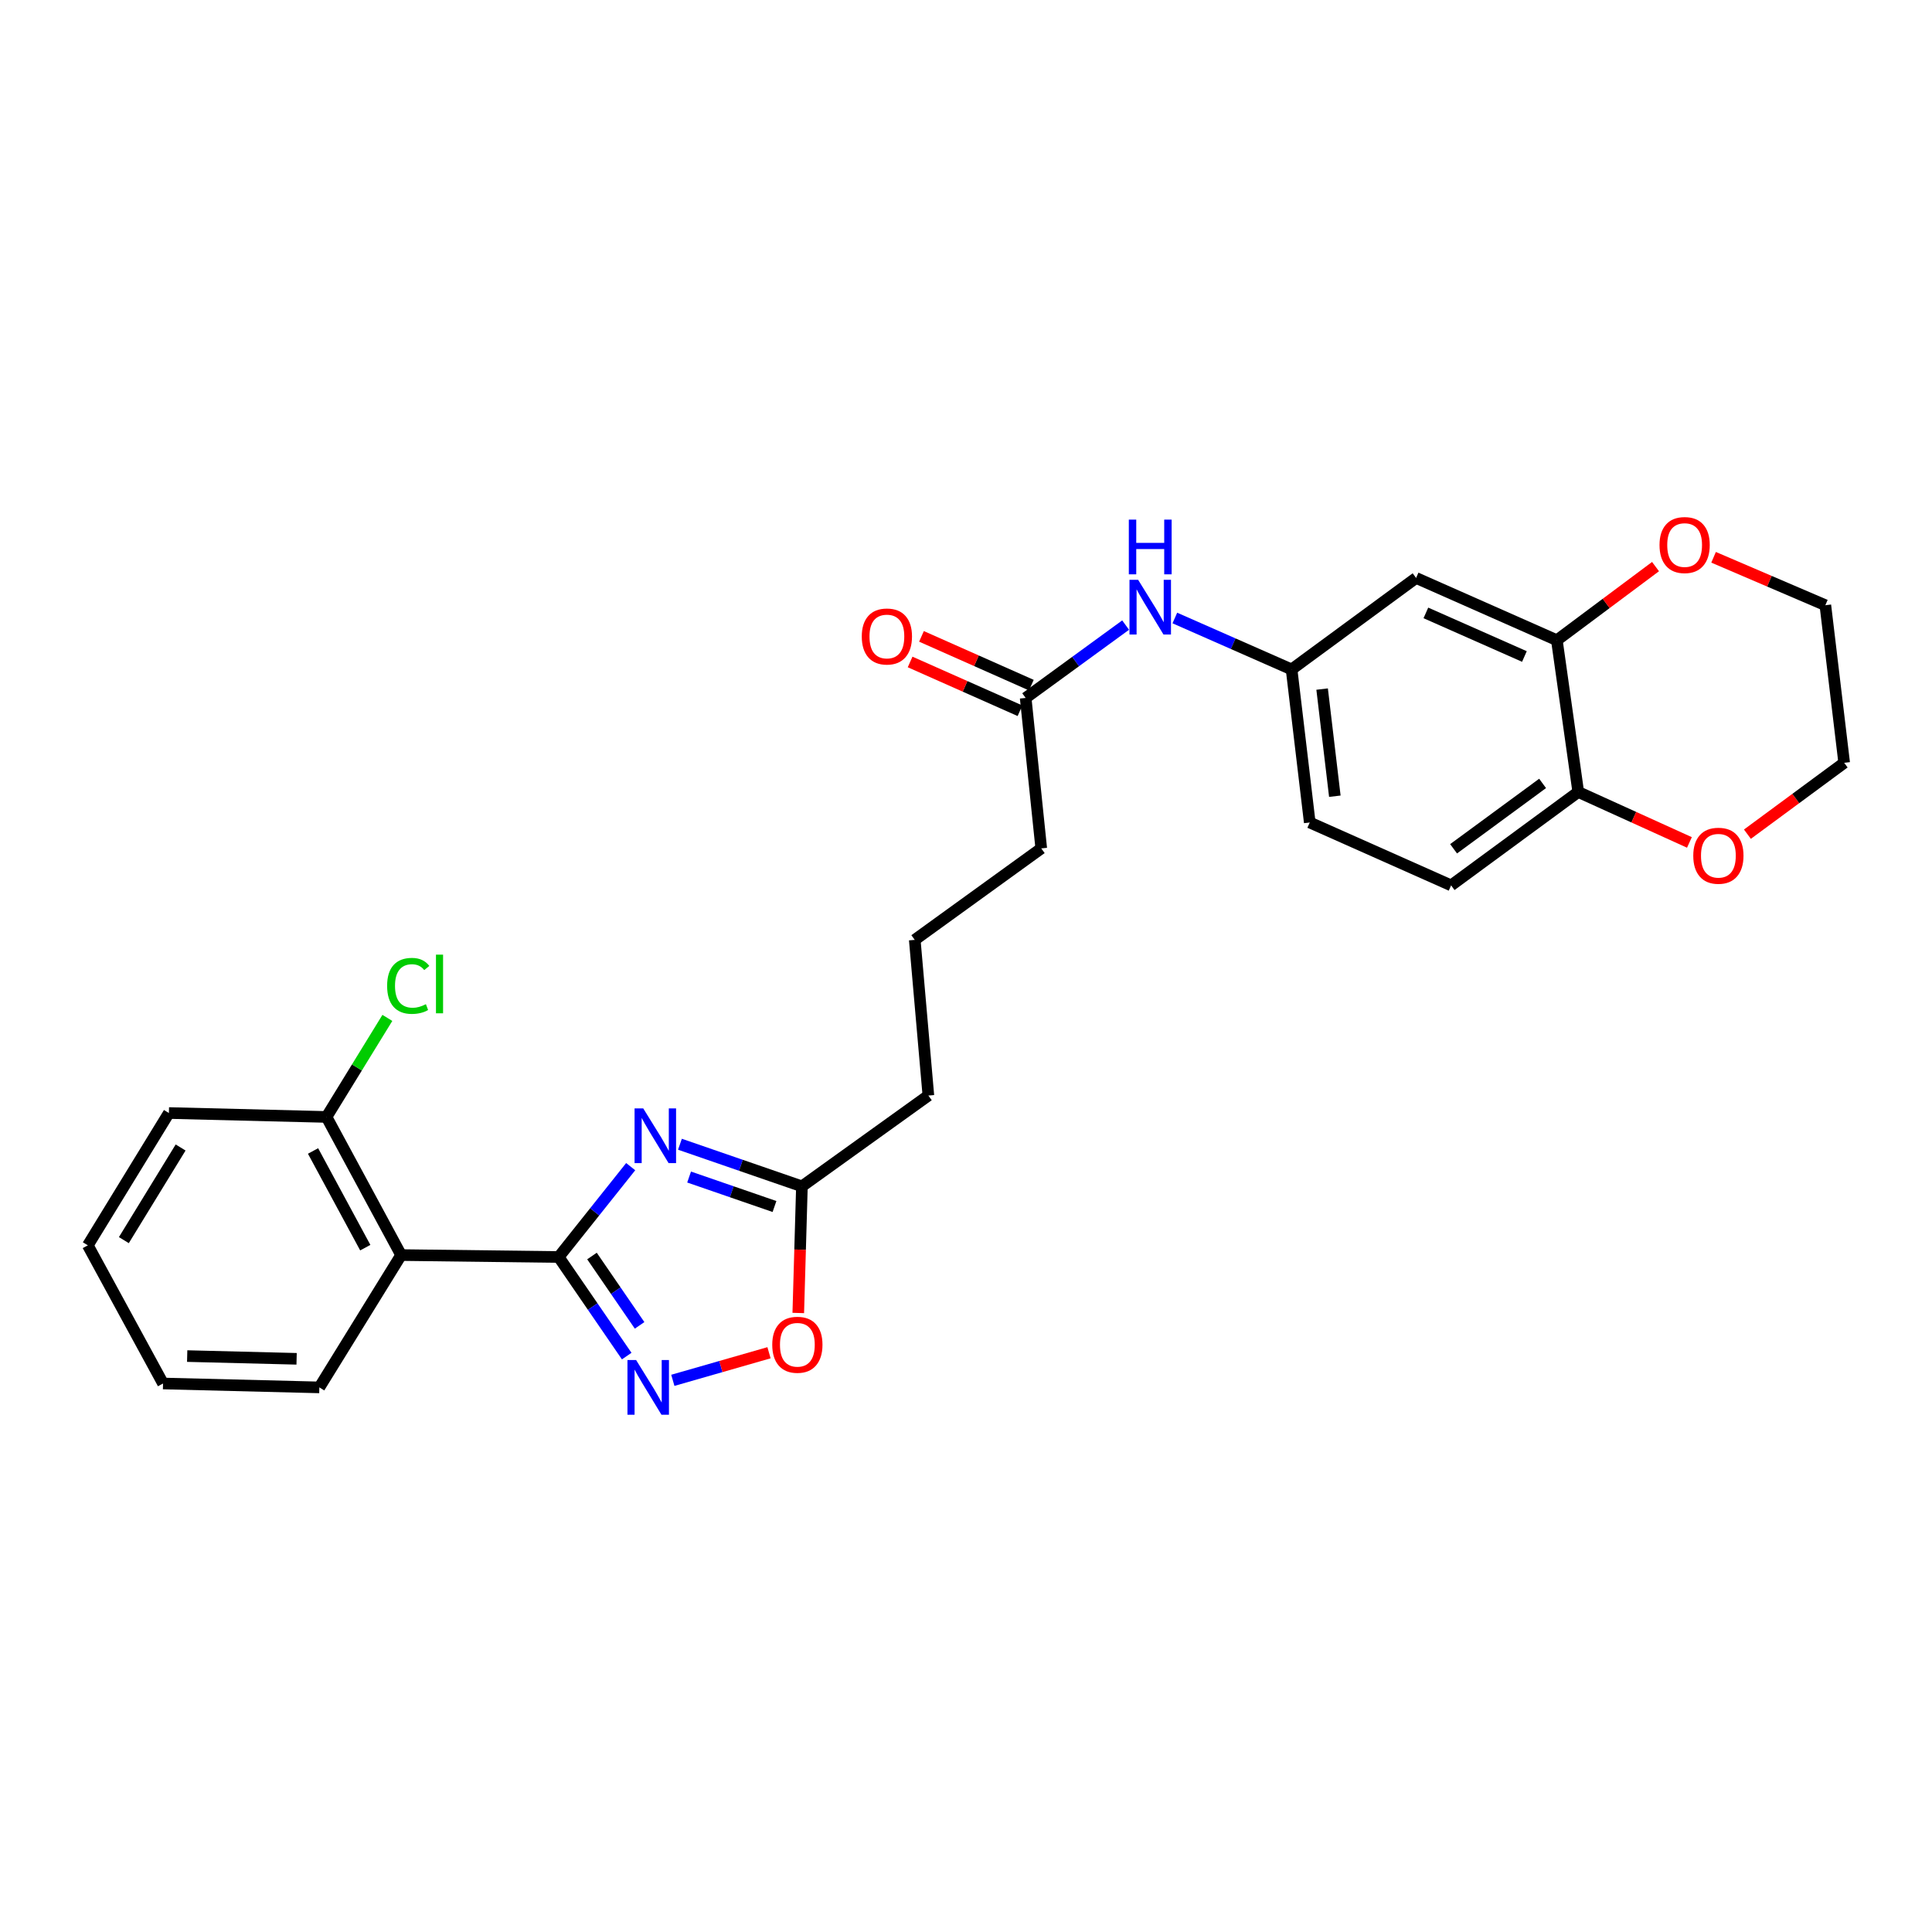 <?xml version='1.0' encoding='iso-8859-1'?>
<svg version='1.1' baseProfile='full'
              xmlns='http://www.w3.org/2000/svg'
                      xmlns:rdkit='http://www.rdkit.org/xml'
                      xmlns:xlink='http://www.w3.org/1999/xlink'
                  xml:space='preserve'
width='1000px' height='1000px' viewBox='0 0 1000 1000'>
<!-- END OF HEADER -->
<rect style='opacity:1.0;fill:#FFFFFF;stroke:none' width='1000' height='1000' x='0' y='0'> </rect>
<path class='bond-0' d='M 289.174,650.627 L 307.81,627.24' style='fill:none;fill-rule:evenodd;stroke:#000000;stroke-width:6px;stroke-linecap:butt;stroke-linejoin:miter;stroke-opacity:1' />
<path class='bond-0' d='M 307.81,627.24 L 326.446,603.854' style='fill:none;fill-rule:evenodd;stroke:#0000FF;stroke-width:6px;stroke-linecap:butt;stroke-linejoin:miter;stroke-opacity:1' />
<path class='bond-1' d='M 289.174,650.627 L 306.779,676.268' style='fill:none;fill-rule:evenodd;stroke:#000000;stroke-width:6px;stroke-linecap:butt;stroke-linejoin:miter;stroke-opacity:1' />
<path class='bond-1' d='M 306.779,676.268 L 324.384,701.908' style='fill:none;fill-rule:evenodd;stroke:#0000FF;stroke-width:6px;stroke-linecap:butt;stroke-linejoin:miter;stroke-opacity:1' />
<path class='bond-1' d='M 306.408,650.113 L 318.731,668.061' style='fill:none;fill-rule:evenodd;stroke:#000000;stroke-width:6px;stroke-linecap:butt;stroke-linejoin:miter;stroke-opacity:1' />
<path class='bond-1' d='M 318.731,668.061 L 331.055,686.01' style='fill:none;fill-rule:evenodd;stroke:#0000FF;stroke-width:6px;stroke-linecap:butt;stroke-linejoin:miter;stroke-opacity:1' />
<path class='bond-2' d='M 289.174,650.627 L 207.615,649.62' style='fill:none;fill-rule:evenodd;stroke:#000000;stroke-width:6px;stroke-linecap:butt;stroke-linejoin:miter;stroke-opacity:1' />
<path class='bond-3' d='M 351.94,592.258 L 383.507,603.155' style='fill:none;fill-rule:evenodd;stroke:#0000FF;stroke-width:6px;stroke-linecap:butt;stroke-linejoin:miter;stroke-opacity:1' />
<path class='bond-3' d='M 383.507,603.155 L 415.074,614.051' style='fill:none;fill-rule:evenodd;stroke:#000000;stroke-width:6px;stroke-linecap:butt;stroke-linejoin:miter;stroke-opacity:1' />
<path class='bond-3' d='M 356.679,609.232 L 378.776,616.859' style='fill:none;fill-rule:evenodd;stroke:#0000FF;stroke-width:6px;stroke-linecap:butt;stroke-linejoin:miter;stroke-opacity:1' />
<path class='bond-3' d='M 378.776,616.859 L 400.873,624.487' style='fill:none;fill-rule:evenodd;stroke:#000000;stroke-width:6px;stroke-linecap:butt;stroke-linejoin:miter;stroke-opacity:1' />
<path class='bond-4' d='M 348.26,714.458 L 373.149,707.317' style='fill:none;fill-rule:evenodd;stroke:#0000FF;stroke-width:6px;stroke-linecap:butt;stroke-linejoin:miter;stroke-opacity:1' />
<path class='bond-4' d='M 373.149,707.317 L 398.037,700.176' style='fill:none;fill-rule:evenodd;stroke:#FF0000;stroke-width:6px;stroke-linecap:butt;stroke-linejoin:miter;stroke-opacity:1' />
<path class='bond-10' d='M 207.615,649.62 L 168.994,578.129' style='fill:none;fill-rule:evenodd;stroke:#000000;stroke-width:6px;stroke-linecap:butt;stroke-linejoin:miter;stroke-opacity:1' />
<path class='bond-10' d='M 189.066,645.787 L 162.031,595.743' style='fill:none;fill-rule:evenodd;stroke:#000000;stroke-width:6px;stroke-linecap:butt;stroke-linejoin:miter;stroke-opacity:1' />
<path class='bond-18' d='M 207.615,649.62 L 165.297,718.115' style='fill:none;fill-rule:evenodd;stroke:#000000;stroke-width:6px;stroke-linecap:butt;stroke-linejoin:miter;stroke-opacity:1' />
<path class='bond-19' d='M 415.074,614.051 L 480.524,567.046' style='fill:none;fill-rule:evenodd;stroke:#000000;stroke-width:6px;stroke-linecap:butt;stroke-linejoin:miter;stroke-opacity:1' />
<path class='bond-27' d='M 415.074,614.051 L 414.13,646.824' style='fill:none;fill-rule:evenodd;stroke:#000000;stroke-width:6px;stroke-linecap:butt;stroke-linejoin:miter;stroke-opacity:1' />
<path class='bond-27' d='M 414.13,646.824 L 413.185,679.597' style='fill:none;fill-rule:evenodd;stroke:#FF0000;stroke-width:6px;stroke-linecap:butt;stroke-linejoin:miter;stroke-opacity:1' />
<path class='bond-5' d='M 805.828,331.38 L 732.967,299.146' style='fill:none;fill-rule:evenodd;stroke:#000000;stroke-width:6px;stroke-linecap:butt;stroke-linejoin:miter;stroke-opacity:1' />
<path class='bond-5' d='M 789.033,339.803 L 738.031,317.24' style='fill:none;fill-rule:evenodd;stroke:#000000;stroke-width:6px;stroke-linecap:butt;stroke-linejoin:miter;stroke-opacity:1' />
<path class='bond-12' d='M 805.828,331.38 L 831.364,312.325' style='fill:none;fill-rule:evenodd;stroke:#000000;stroke-width:6px;stroke-linecap:butt;stroke-linejoin:miter;stroke-opacity:1' />
<path class='bond-12' d='M 831.364,312.325 L 856.9,293.27' style='fill:none;fill-rule:evenodd;stroke:#FF0000;stroke-width:6px;stroke-linecap:butt;stroke-linejoin:miter;stroke-opacity:1' />
<path class='bond-29' d='M 805.828,331.38 L 816.903,409.927' style='fill:none;fill-rule:evenodd;stroke:#000000;stroke-width:6px;stroke-linecap:butt;stroke-linejoin:miter;stroke-opacity:1' />
<path class='bond-6' d='M 732.967,299.146 L 668.523,346.49' style='fill:none;fill-rule:evenodd;stroke:#000000;stroke-width:6px;stroke-linecap:butt;stroke-linejoin:miter;stroke-opacity:1' />
<path class='bond-7' d='M 530.881,361.254 L 538.951,439.133' style='fill:none;fill-rule:evenodd;stroke:#000000;stroke-width:6px;stroke-linecap:butt;stroke-linejoin:miter;stroke-opacity:1' />
<path class='bond-9' d='M 530.881,361.254 L 556.752,342.4' style='fill:none;fill-rule:evenodd;stroke:#000000;stroke-width:6px;stroke-linecap:butt;stroke-linejoin:miter;stroke-opacity:1' />
<path class='bond-9' d='M 556.752,342.4 L 582.622,323.545' style='fill:none;fill-rule:evenodd;stroke:#0000FF;stroke-width:6px;stroke-linecap:butt;stroke-linejoin:miter;stroke-opacity:1' />
<path class='bond-14' d='M 533.822,354.629 L 505.39,342.006' style='fill:none;fill-rule:evenodd;stroke:#000000;stroke-width:6px;stroke-linecap:butt;stroke-linejoin:miter;stroke-opacity:1' />
<path class='bond-14' d='M 505.39,342.006 L 476.957,329.384' style='fill:none;fill-rule:evenodd;stroke:#FF0000;stroke-width:6px;stroke-linecap:butt;stroke-linejoin:miter;stroke-opacity:1' />
<path class='bond-14' d='M 527.94,367.88 L 499.507,355.257' style='fill:none;fill-rule:evenodd;stroke:#000000;stroke-width:6px;stroke-linecap:butt;stroke-linejoin:miter;stroke-opacity:1' />
<path class='bond-14' d='M 499.507,355.257 L 471.075,342.635' style='fill:none;fill-rule:evenodd;stroke:#FF0000;stroke-width:6px;stroke-linecap:butt;stroke-linejoin:miter;stroke-opacity:1' />
<path class='bond-8' d='M 816.903,409.927 L 751.09,458.27' style='fill:none;fill-rule:evenodd;stroke:#000000;stroke-width:6px;stroke-linecap:butt;stroke-linejoin:miter;stroke-opacity:1' />
<path class='bond-8' d='M 798.448,405.494 L 752.379,439.334' style='fill:none;fill-rule:evenodd;stroke:#000000;stroke-width:6px;stroke-linecap:butt;stroke-linejoin:miter;stroke-opacity:1' />
<path class='bond-13' d='M 816.903,409.927 L 845.672,422.985' style='fill:none;fill-rule:evenodd;stroke:#000000;stroke-width:6px;stroke-linecap:butt;stroke-linejoin:miter;stroke-opacity:1' />
<path class='bond-13' d='M 845.672,422.985 L 874.442,436.042' style='fill:none;fill-rule:evenodd;stroke:#FF0000;stroke-width:6px;stroke-linecap:butt;stroke-linejoin:miter;stroke-opacity:1' />
<path class='bond-11' d='M 608.095,319.875 L 638.309,333.183' style='fill:none;fill-rule:evenodd;stroke:#0000FF;stroke-width:6px;stroke-linecap:butt;stroke-linejoin:miter;stroke-opacity:1' />
<path class='bond-11' d='M 638.309,333.183 L 668.523,346.49' style='fill:none;fill-rule:evenodd;stroke:#000000;stroke-width:6px;stroke-linecap:butt;stroke-linejoin:miter;stroke-opacity:1' />
<path class='bond-17' d='M 168.994,578.129 L 184.749,552.496' style='fill:none;fill-rule:evenodd;stroke:#000000;stroke-width:6px;stroke-linecap:butt;stroke-linejoin:miter;stroke-opacity:1' />
<path class='bond-17' d='M 184.749,552.496 L 200.503,526.863' style='fill:none;fill-rule:evenodd;stroke:#00CC00;stroke-width:6px;stroke-linecap:butt;stroke-linejoin:miter;stroke-opacity:1' />
<path class='bond-24' d='M 168.994,578.129 L 87.418,576.099' style='fill:none;fill-rule:evenodd;stroke:#000000;stroke-width:6px;stroke-linecap:butt;stroke-linejoin:miter;stroke-opacity:1' />
<path class='bond-16' d='M 668.523,346.49 L 677.923,425.714' style='fill:none;fill-rule:evenodd;stroke:#000000;stroke-width:6px;stroke-linecap:butt;stroke-linejoin:miter;stroke-opacity:1' />
<path class='bond-16' d='M 684.33,356.666 L 690.91,412.122' style='fill:none;fill-rule:evenodd;stroke:#000000;stroke-width:6px;stroke-linecap:butt;stroke-linejoin:miter;stroke-opacity:1' />
<path class='bond-22' d='M 886.944,288.453 L 915.872,300.855' style='fill:none;fill-rule:evenodd;stroke:#FF0000;stroke-width:6px;stroke-linecap:butt;stroke-linejoin:miter;stroke-opacity:1' />
<path class='bond-22' d='M 915.872,300.855 L 944.8,313.258' style='fill:none;fill-rule:evenodd;stroke:#000000;stroke-width:6px;stroke-linecap:butt;stroke-linejoin:miter;stroke-opacity:1' />
<path class='bond-23' d='M 904.456,431.768 L 929.501,413.301' style='fill:none;fill-rule:evenodd;stroke:#FF0000;stroke-width:6px;stroke-linecap:butt;stroke-linejoin:miter;stroke-opacity:1' />
<path class='bond-23' d='M 929.501,413.301 L 954.545,394.833' style='fill:none;fill-rule:evenodd;stroke:#000000;stroke-width:6px;stroke-linecap:butt;stroke-linejoin:miter;stroke-opacity:1' />
<path class='bond-15' d='M 751.09,458.27 L 677.923,425.714' style='fill:none;fill-rule:evenodd;stroke:#000000;stroke-width:6px;stroke-linecap:butt;stroke-linejoin:miter;stroke-opacity:1' />
<path class='bond-25' d='M 165.297,718.115 L 84.39,716.093' style='fill:none;fill-rule:evenodd;stroke:#000000;stroke-width:6px;stroke-linecap:butt;stroke-linejoin:miter;stroke-opacity:1' />
<path class='bond-25' d='M 153.523,703.318 L 96.888,701.903' style='fill:none;fill-rule:evenodd;stroke:#000000;stroke-width:6px;stroke-linecap:butt;stroke-linejoin:miter;stroke-opacity:1' />
<path class='bond-21' d='M 480.524,567.046 L 473.477,486.477' style='fill:none;fill-rule:evenodd;stroke:#000000;stroke-width:6px;stroke-linecap:butt;stroke-linejoin:miter;stroke-opacity:1' />
<path class='bond-20' d='M 538.951,439.133 L 473.477,486.477' style='fill:none;fill-rule:evenodd;stroke:#000000;stroke-width:6px;stroke-linecap:butt;stroke-linejoin:miter;stroke-opacity:1' />
<path class='bond-30' d='M 944.8,313.258 L 954.545,394.833' style='fill:none;fill-rule:evenodd;stroke:#000000;stroke-width:6px;stroke-linecap:butt;stroke-linejoin:miter;stroke-opacity:1' />
<path class='bond-28' d='M 87.418,576.099 L 45.455,644.586' style='fill:none;fill-rule:evenodd;stroke:#000000;stroke-width:6px;stroke-linecap:butt;stroke-linejoin:miter;stroke-opacity:1' />
<path class='bond-28' d='M 93.486,593.946 L 64.111,641.887' style='fill:none;fill-rule:evenodd;stroke:#000000;stroke-width:6px;stroke-linecap:butt;stroke-linejoin:miter;stroke-opacity:1' />
<path class='bond-26' d='M 84.39,716.093 L 45.455,644.586' style='fill:none;fill-rule:evenodd;stroke:#000000;stroke-width:6px;stroke-linecap:butt;stroke-linejoin:miter;stroke-opacity:1' />
<path  class='atom-1' d='M 332.933 573.698
L 342.213 588.698
Q 343.133 590.178, 344.613 592.858
Q 346.093 595.538, 346.173 595.698
L 346.173 573.698
L 349.933 573.698
L 349.933 602.018
L 346.053 602.018
L 336.093 585.618
Q 334.933 583.698, 333.693 581.498
Q 332.493 579.298, 332.133 578.618
L 332.133 602.018
L 328.453 602.018
L 328.453 573.698
L 332.933 573.698
' fill='#0000FF'/>
<path  class='atom-2' d='M 329.252 703.955
L 338.532 718.955
Q 339.452 720.435, 340.932 723.115
Q 342.412 725.795, 342.492 725.955
L 342.492 703.955
L 346.252 703.955
L 346.252 732.275
L 342.372 732.275
L 332.412 715.875
Q 331.252 713.955, 330.012 711.755
Q 328.812 709.555, 328.452 708.875
L 328.452 732.275
L 324.772 732.275
L 324.772 703.955
L 329.252 703.955
' fill='#0000FF'/>
<path  class='atom-5' d='M 399.714 696.045
Q 399.714 689.245, 403.074 685.445
Q 406.434 681.645, 412.714 681.645
Q 418.994 681.645, 422.354 685.445
Q 425.714 689.245, 425.714 696.045
Q 425.714 702.925, 422.314 706.845
Q 418.914 710.725, 412.714 710.725
Q 406.474 710.725, 403.074 706.845
Q 399.714 702.965, 399.714 696.045
M 412.714 707.525
Q 417.034 707.525, 419.354 704.645
Q 421.714 701.725, 421.714 696.045
Q 421.714 690.485, 419.354 687.685
Q 417.034 684.845, 412.714 684.845
Q 408.394 684.845, 406.034 687.645
Q 403.714 690.445, 403.714 696.045
Q 403.714 701.765, 406.034 704.645
Q 408.394 707.525, 412.714 707.525
' fill='#FF0000'/>
<path  class='atom-10' d='M 589.097 300.104
L 598.377 315.104
Q 599.297 316.584, 600.777 319.264
Q 602.257 321.944, 602.337 322.104
L 602.337 300.104
L 606.097 300.104
L 606.097 328.424
L 602.217 328.424
L 592.257 312.024
Q 591.097 310.104, 589.857 307.904
Q 588.657 305.704, 588.297 305.024
L 588.297 328.424
L 584.617 328.424
L 584.617 300.104
L 589.097 300.104
' fill='#0000FF'/>
<path  class='atom-10' d='M 584.277 268.952
L 588.117 268.952
L 588.117 280.992
L 602.597 280.992
L 602.597 268.952
L 606.437 268.952
L 606.437 297.272
L 602.597 297.272
L 602.597 284.192
L 588.117 284.192
L 588.117 297.272
L 584.277 297.272
L 584.277 268.952
' fill='#0000FF'/>
<path  class='atom-13' d='M 858.963 282.11
Q 858.963 275.31, 862.323 271.51
Q 865.683 267.71, 871.963 267.71
Q 878.243 267.71, 881.603 271.51
Q 884.963 275.31, 884.963 282.11
Q 884.963 288.99, 881.563 292.91
Q 878.163 296.79, 871.963 296.79
Q 865.723 296.79, 862.323 292.91
Q 858.963 289.03, 858.963 282.11
M 871.963 293.59
Q 876.283 293.59, 878.603 290.71
Q 880.963 287.79, 880.963 282.11
Q 880.963 276.55, 878.603 273.75
Q 876.283 270.91, 871.963 270.91
Q 867.643 270.91, 865.283 273.71
Q 862.963 276.51, 862.963 282.11
Q 862.963 287.83, 865.283 290.71
Q 867.643 293.59, 871.963 293.59
' fill='#FF0000'/>
<path  class='atom-14' d='M 876.433 442.926
Q 876.433 436.126, 879.793 432.326
Q 883.153 428.526, 889.433 428.526
Q 895.713 428.526, 899.073 432.326
Q 902.433 436.126, 902.433 442.926
Q 902.433 449.806, 899.033 453.726
Q 895.633 457.606, 889.433 457.606
Q 883.193 457.606, 879.793 453.726
Q 876.433 449.846, 876.433 442.926
M 889.433 454.406
Q 893.753 454.406, 896.073 451.526
Q 898.433 448.606, 898.433 442.926
Q 898.433 437.366, 896.073 434.566
Q 893.753 431.726, 889.433 431.726
Q 885.113 431.726, 882.753 434.526
Q 880.433 437.326, 880.433 442.926
Q 880.433 448.646, 882.753 451.526
Q 885.113 454.406, 889.433 454.406
' fill='#FF0000'/>
<path  class='atom-15' d='M 446.051 329.446
Q 446.051 322.646, 449.411 318.846
Q 452.771 315.046, 459.051 315.046
Q 465.331 315.046, 468.691 318.846
Q 472.051 322.646, 472.051 329.446
Q 472.051 336.326, 468.651 340.246
Q 465.251 344.126, 459.051 344.126
Q 452.811 344.126, 449.411 340.246
Q 446.051 336.366, 446.051 329.446
M 459.051 340.926
Q 463.371 340.926, 465.691 338.046
Q 468.051 335.126, 468.051 329.446
Q 468.051 323.886, 465.691 321.086
Q 463.371 318.246, 459.051 318.246
Q 454.731 318.246, 452.371 321.046
Q 450.051 323.846, 450.051 329.446
Q 450.051 335.166, 452.371 338.046
Q 454.731 340.926, 459.051 340.926
' fill='#FF0000'/>
<path  class='atom-18' d='M 200.376 510.283
Q 200.376 503.243, 203.656 499.563
Q 206.976 495.843, 213.256 495.843
Q 219.096 495.843, 222.216 499.963
L 219.576 502.123
Q 217.296 499.123, 213.256 499.123
Q 208.976 499.123, 206.696 502.003
Q 204.456 504.843, 204.456 510.283
Q 204.456 515.883, 206.776 518.763
Q 209.136 521.643, 213.696 521.643
Q 216.816 521.643, 220.456 519.763
L 221.576 522.763
Q 220.096 523.723, 217.856 524.283
Q 215.616 524.843, 213.136 524.843
Q 206.976 524.843, 203.656 521.083
Q 200.376 517.323, 200.376 510.283
' fill='#00CC00'/>
<path  class='atom-18' d='M 225.656 494.123
L 229.336 494.123
L 229.336 524.483
L 225.656 524.483
L 225.656 494.123
' fill='#00CC00'/>
</svg>
